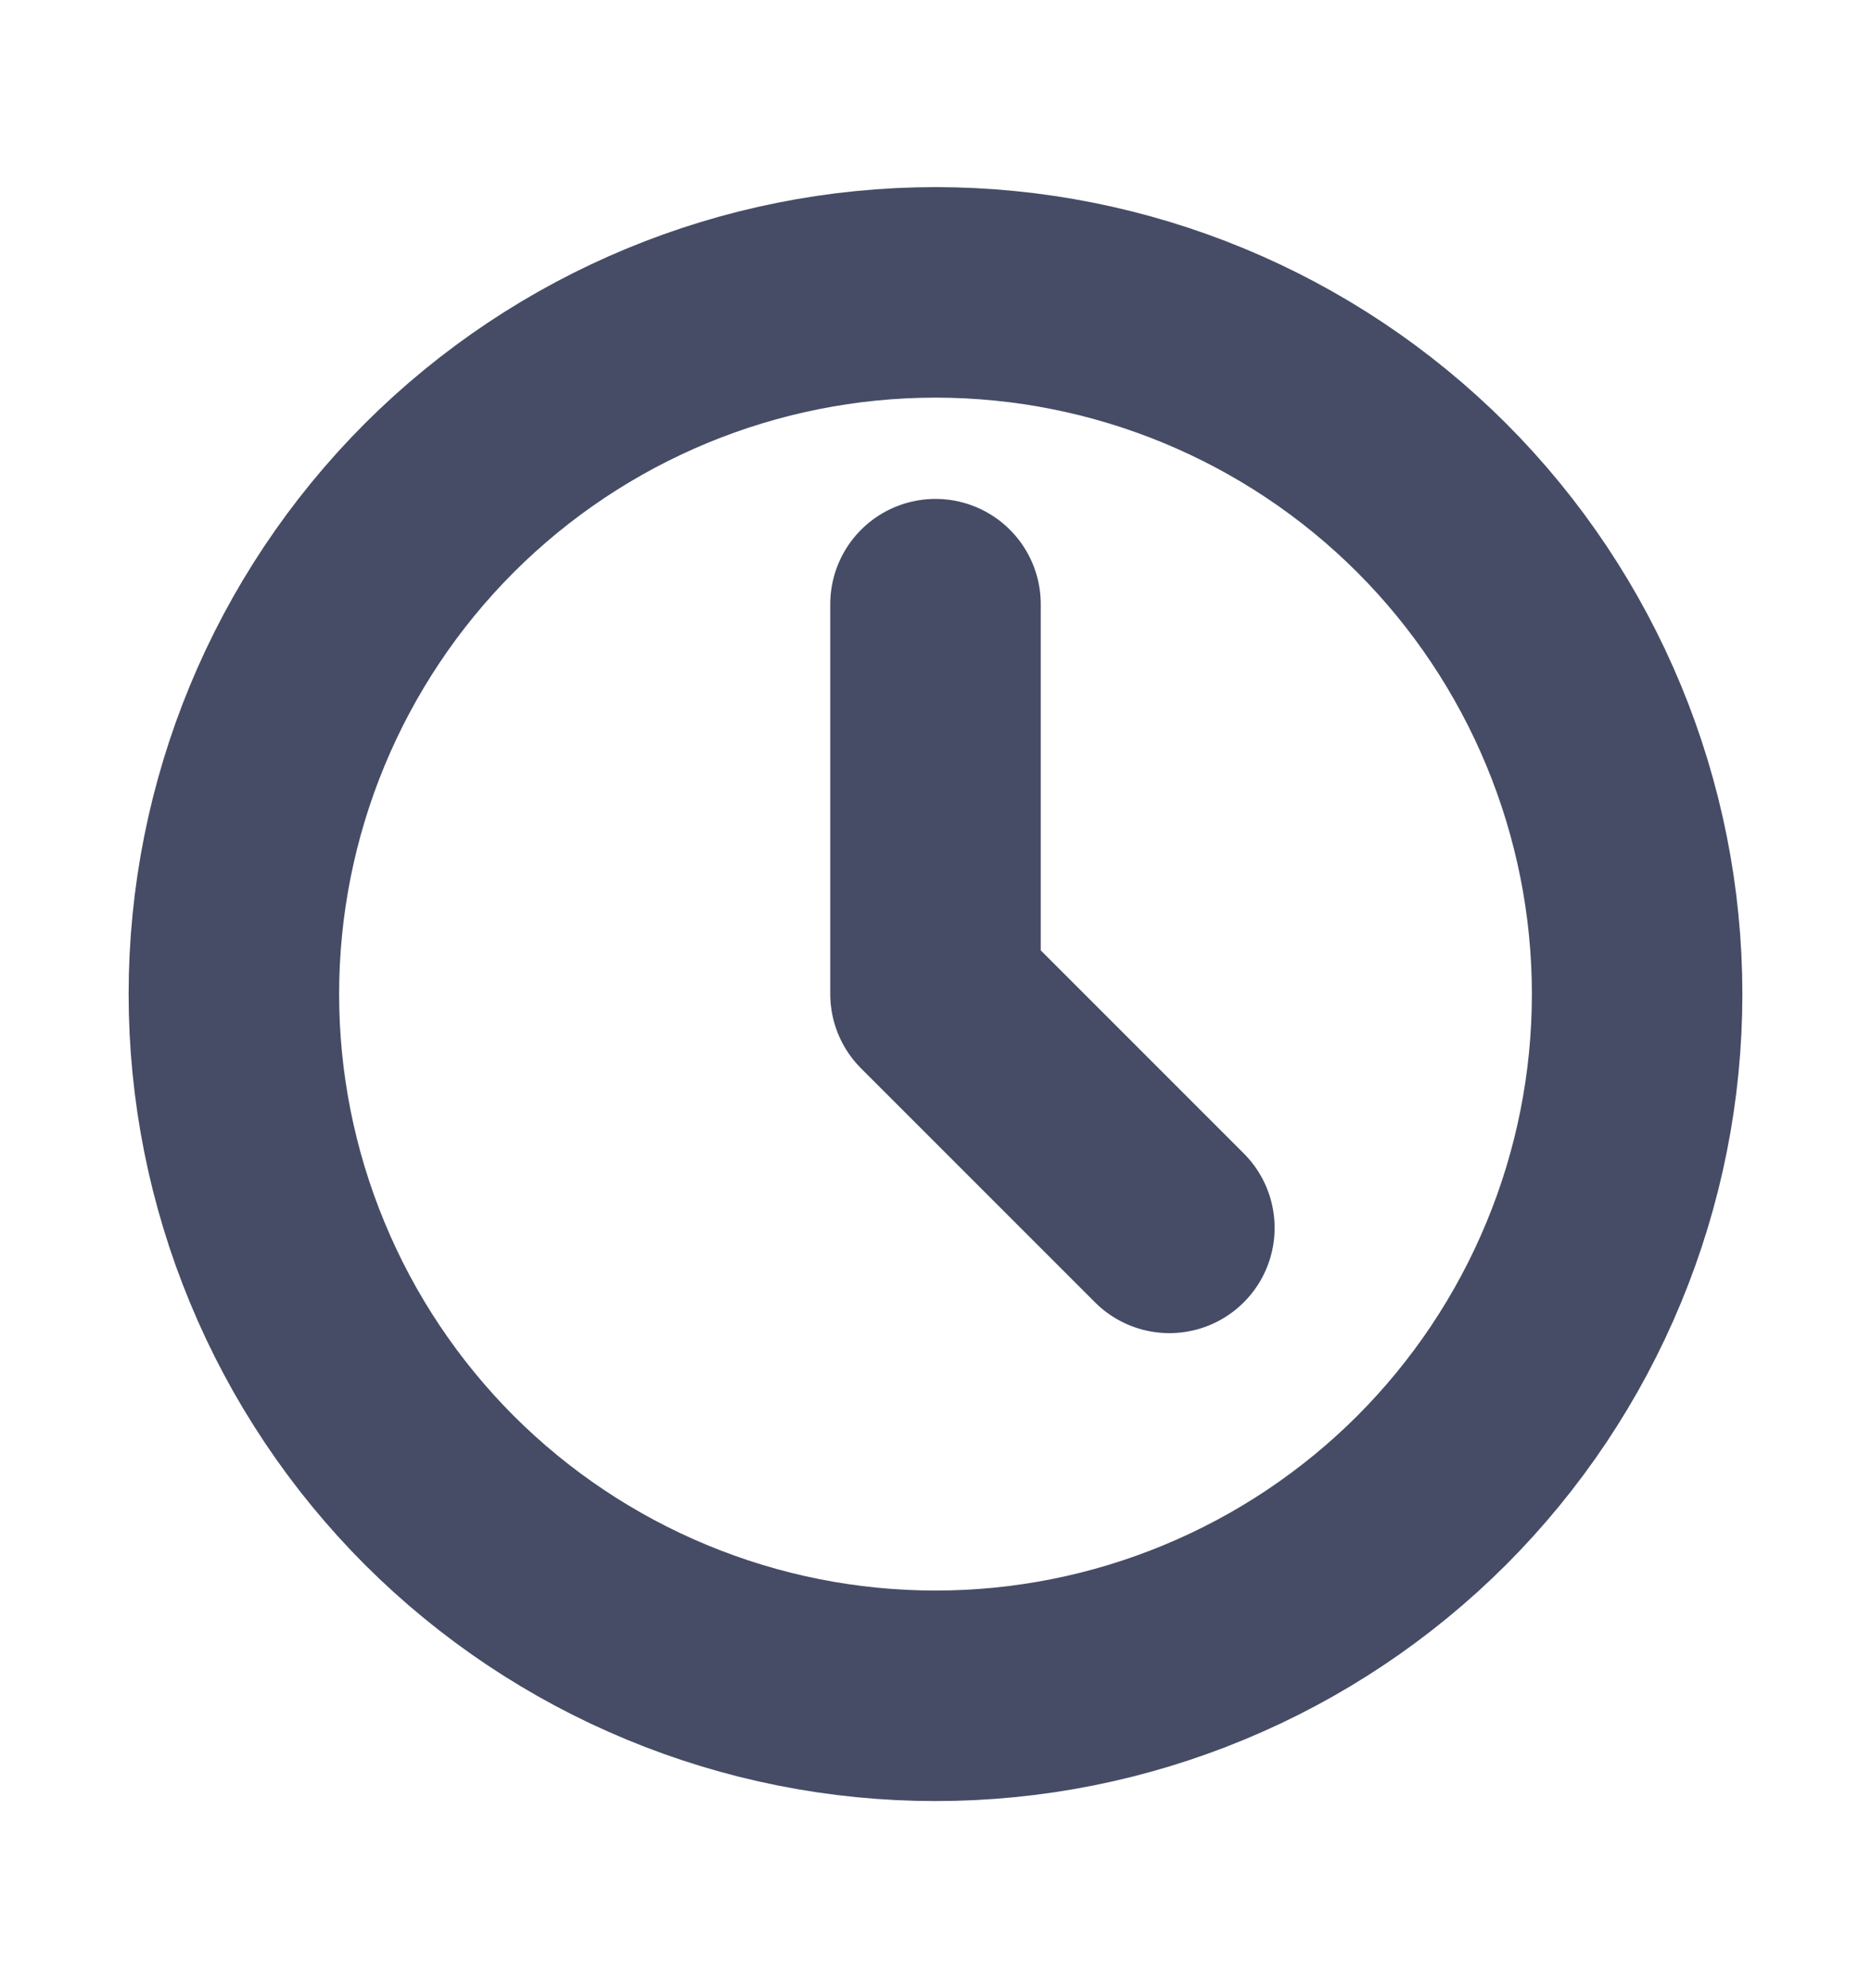<?xml version="1.0" encoding="UTF-8"?> <svg xmlns="http://www.w3.org/2000/svg" width="16" height="17" viewBox="0 0 16 17" fill="none"><path d="M2 8.5C2 9.288 2.155 10.068 2.457 10.796C2.758 11.524 3.2 12.185 3.757 12.743C4.315 13.3 4.976 13.742 5.704 14.043C6.432 14.345 7.212 14.5 8 14.5C8.788 14.5 9.568 14.345 10.296 14.043C11.024 13.742 11.685 13.3 12.243 12.743C12.8 12.185 13.242 11.524 13.543 10.796C13.845 10.068 14 9.288 14 8.5C14 6.909 13.368 5.383 12.243 4.257C11.117 3.132 9.591 2.5 8 2.5C6.409 2.5 4.883 3.132 3.757 4.257C2.632 5.383 2 6.909 2 8.5Z" stroke="#464C66" stroke-width="1.8" stroke-linecap="round" stroke-linejoin="round"></path><path d="M8 5.166V8.499L10 10.499" stroke="#464C66" stroke-width="1.8" stroke-linecap="round" stroke-linejoin="round"></path></svg> 